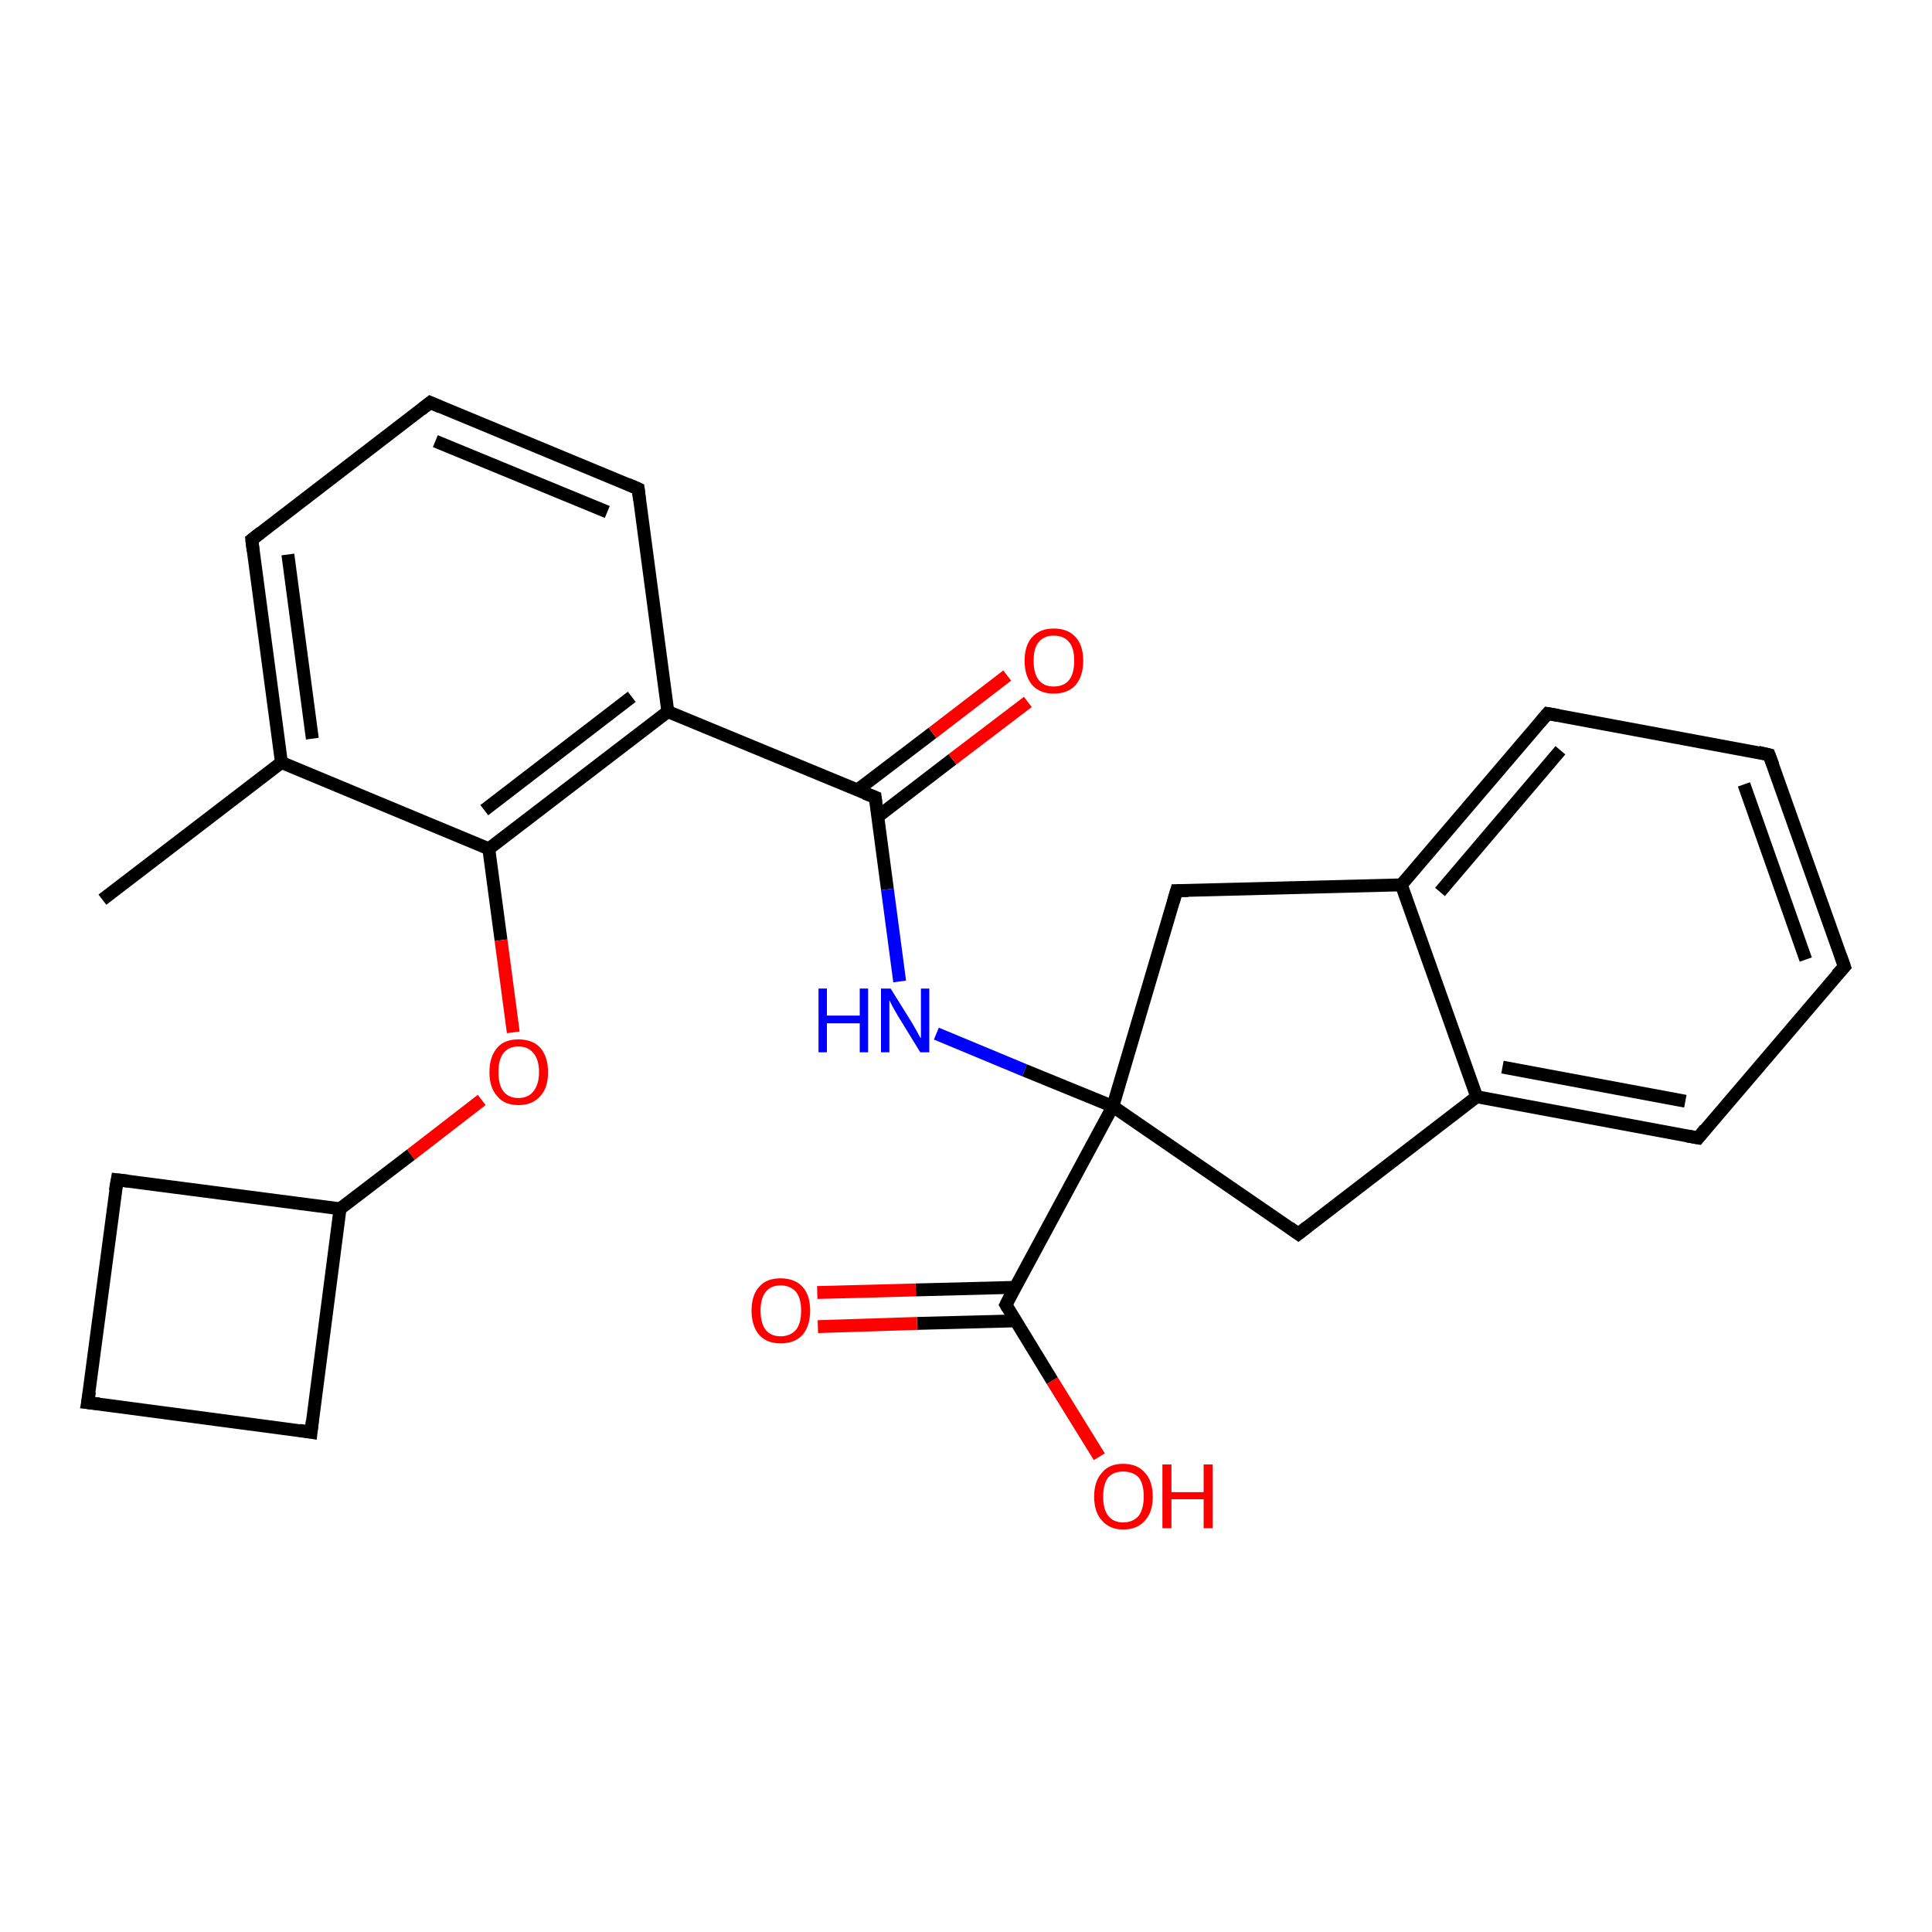 <?xml version='1.0' encoding='iso-8859-1'?>
<svg version='1.1' baseProfile='full'
              xmlns='http://www.w3.org/2000/svg'
                      xmlns:rdkit='http://www.rdkit.org/xml'
                      xmlns:xlink='http://www.w3.org/1999/xlink'
                  xml:space='preserve'
width='300px' height='300px' viewBox='0 0 300 300'>
<!-- END OF HEADER -->
<rect style='opacity:1.0;fill:#FFFFFF;stroke:none' width='300.0' height='300.0' x='0.0' y='0.0'> </rect>
<path class='bond-0 atom-0 atom-1' d='M 15.9,139.7 L 43.7,118.4' style='fill:none;fill-rule:evenodd;stroke:#000000;stroke-width:2.0px;stroke-linecap:butt;stroke-linejoin:miter;stroke-opacity:1' />
<path class='bond-1 atom-1 atom-2' d='M 43.7,118.4 L 39.1,83.8' style='fill:none;fill-rule:evenodd;stroke:#000000;stroke-width:2.0px;stroke-linecap:butt;stroke-linejoin:miter;stroke-opacity:1' />
<path class='bond-1 atom-1 atom-2' d='M 48.5,114.7 L 44.7,86.1' style='fill:none;fill-rule:evenodd;stroke:#000000;stroke-width:2.0px;stroke-linecap:butt;stroke-linejoin:miter;stroke-opacity:1' />
<path class='bond-2 atom-2 atom-3' d='M 39.1,83.8 L 66.8,62.5' style='fill:none;fill-rule:evenodd;stroke:#000000;stroke-width:2.0px;stroke-linecap:butt;stroke-linejoin:miter;stroke-opacity:1' />
<path class='bond-3 atom-3 atom-4' d='M 66.8,62.5 L 99.1,75.9' style='fill:none;fill-rule:evenodd;stroke:#000000;stroke-width:2.0px;stroke-linecap:butt;stroke-linejoin:miter;stroke-opacity:1' />
<path class='bond-3 atom-3 atom-4' d='M 67.6,68.5 L 94.3,79.5' style='fill:none;fill-rule:evenodd;stroke:#000000;stroke-width:2.0px;stroke-linecap:butt;stroke-linejoin:miter;stroke-opacity:1' />
<path class='bond-4 atom-4 atom-5' d='M 99.1,75.9 L 103.7,110.5' style='fill:none;fill-rule:evenodd;stroke:#000000;stroke-width:2.0px;stroke-linecap:butt;stroke-linejoin:miter;stroke-opacity:1' />
<path class='bond-5 atom-5 atom-6' d='M 103.7,110.5 L 135.9,123.8' style='fill:none;fill-rule:evenodd;stroke:#000000;stroke-width:2.0px;stroke-linecap:butt;stroke-linejoin:miter;stroke-opacity:1' />
<path class='bond-6 atom-6 atom-7' d='M 136.3,126.8 L 147.9,117.9' style='fill:none;fill-rule:evenodd;stroke:#000000;stroke-width:2.0px;stroke-linecap:butt;stroke-linejoin:miter;stroke-opacity:1' />
<path class='bond-6 atom-6 atom-7' d='M 147.9,117.9 L 159.6,109.0' style='fill:none;fill-rule:evenodd;stroke:#FF0000;stroke-width:2.0px;stroke-linecap:butt;stroke-linejoin:miter;stroke-opacity:1' />
<path class='bond-6 atom-6 atom-7' d='M 133.1,122.7 L 144.8,113.8' style='fill:none;fill-rule:evenodd;stroke:#000000;stroke-width:2.0px;stroke-linecap:butt;stroke-linejoin:miter;stroke-opacity:1' />
<path class='bond-6 atom-6 atom-7' d='M 144.8,113.8 L 156.4,104.9' style='fill:none;fill-rule:evenodd;stroke:#FF0000;stroke-width:2.0px;stroke-linecap:butt;stroke-linejoin:miter;stroke-opacity:1' />
<path class='bond-7 atom-6 atom-8' d='M 135.9,123.8 L 137.8,138.1' style='fill:none;fill-rule:evenodd;stroke:#000000;stroke-width:2.0px;stroke-linecap:butt;stroke-linejoin:miter;stroke-opacity:1' />
<path class='bond-7 atom-6 atom-8' d='M 137.8,138.1 L 139.7,152.4' style='fill:none;fill-rule:evenodd;stroke:#0000FF;stroke-width:2.0px;stroke-linecap:butt;stroke-linejoin:miter;stroke-opacity:1' />
<path class='bond-8 atom-8 atom-9' d='M 145.4,160.5 L 159.1,166.2' style='fill:none;fill-rule:evenodd;stroke:#0000FF;stroke-width:2.0px;stroke-linecap:butt;stroke-linejoin:miter;stroke-opacity:1' />
<path class='bond-8 atom-8 atom-9' d='M 159.1,166.2 L 172.8,171.8' style='fill:none;fill-rule:evenodd;stroke:#000000;stroke-width:2.0px;stroke-linecap:butt;stroke-linejoin:miter;stroke-opacity:1' />
<path class='bond-9 atom-9 atom-10' d='M 172.8,171.8 L 156.2,202.6' style='fill:none;fill-rule:evenodd;stroke:#000000;stroke-width:2.0px;stroke-linecap:butt;stroke-linejoin:miter;stroke-opacity:1' />
<path class='bond-10 atom-10 atom-11' d='M 157.6,199.9 L 142.2,200.3' style='fill:none;fill-rule:evenodd;stroke:#000000;stroke-width:2.0px;stroke-linecap:butt;stroke-linejoin:miter;stroke-opacity:1' />
<path class='bond-10 atom-10 atom-11' d='M 142.2,200.3 L 126.9,200.7' style='fill:none;fill-rule:evenodd;stroke:#FF0000;stroke-width:2.0px;stroke-linecap:butt;stroke-linejoin:miter;stroke-opacity:1' />
<path class='bond-10 atom-10 atom-11' d='M 157.7,205.1 L 142.4,205.5' style='fill:none;fill-rule:evenodd;stroke:#000000;stroke-width:2.0px;stroke-linecap:butt;stroke-linejoin:miter;stroke-opacity:1' />
<path class='bond-10 atom-10 atom-11' d='M 142.4,205.5 L 127.0,206.0' style='fill:none;fill-rule:evenodd;stroke:#FF0000;stroke-width:2.0px;stroke-linecap:butt;stroke-linejoin:miter;stroke-opacity:1' />
<path class='bond-11 atom-10 atom-12' d='M 156.2,202.6 L 163.4,214.4' style='fill:none;fill-rule:evenodd;stroke:#000000;stroke-width:2.0px;stroke-linecap:butt;stroke-linejoin:miter;stroke-opacity:1' />
<path class='bond-11 atom-10 atom-12' d='M 163.4,214.4 L 170.7,226.2' style='fill:none;fill-rule:evenodd;stroke:#FF0000;stroke-width:2.0px;stroke-linecap:butt;stroke-linejoin:miter;stroke-opacity:1' />
<path class='bond-12 atom-9 atom-13' d='M 172.8,171.8 L 182.7,138.3' style='fill:none;fill-rule:evenodd;stroke:#000000;stroke-width:2.0px;stroke-linecap:butt;stroke-linejoin:miter;stroke-opacity:1' />
<path class='bond-13 atom-13 atom-14' d='M 182.7,138.3 L 217.6,137.4' style='fill:none;fill-rule:evenodd;stroke:#000000;stroke-width:2.0px;stroke-linecap:butt;stroke-linejoin:miter;stroke-opacity:1' />
<path class='bond-14 atom-14 atom-15' d='M 217.6,137.4 L 240.3,110.8' style='fill:none;fill-rule:evenodd;stroke:#000000;stroke-width:2.0px;stroke-linecap:butt;stroke-linejoin:miter;stroke-opacity:1' />
<path class='bond-14 atom-14 atom-15' d='M 223.6,138.5 L 242.3,116.5' style='fill:none;fill-rule:evenodd;stroke:#000000;stroke-width:2.0px;stroke-linecap:butt;stroke-linejoin:miter;stroke-opacity:1' />
<path class='bond-15 atom-15 atom-16' d='M 240.3,110.8 L 274.7,117.2' style='fill:none;fill-rule:evenodd;stroke:#000000;stroke-width:2.0px;stroke-linecap:butt;stroke-linejoin:miter;stroke-opacity:1' />
<path class='bond-16 atom-16 atom-17' d='M 274.7,117.2 L 286.4,150.1' style='fill:none;fill-rule:evenodd;stroke:#000000;stroke-width:2.0px;stroke-linecap:butt;stroke-linejoin:miter;stroke-opacity:1' />
<path class='bond-16 atom-16 atom-17' d='M 270.8,121.8 L 280.4,149.0' style='fill:none;fill-rule:evenodd;stroke:#000000;stroke-width:2.0px;stroke-linecap:butt;stroke-linejoin:miter;stroke-opacity:1' />
<path class='bond-17 atom-17 atom-18' d='M 286.4,150.1 L 263.7,176.7' style='fill:none;fill-rule:evenodd;stroke:#000000;stroke-width:2.0px;stroke-linecap:butt;stroke-linejoin:miter;stroke-opacity:1' />
<path class='bond-18 atom-18 atom-19' d='M 263.7,176.7 L 229.3,170.3' style='fill:none;fill-rule:evenodd;stroke:#000000;stroke-width:2.0px;stroke-linecap:butt;stroke-linejoin:miter;stroke-opacity:1' />
<path class='bond-18 atom-18 atom-19' d='M 261.7,171.0 L 233.3,165.7' style='fill:none;fill-rule:evenodd;stroke:#000000;stroke-width:2.0px;stroke-linecap:butt;stroke-linejoin:miter;stroke-opacity:1' />
<path class='bond-19 atom-19 atom-20' d='M 229.3,170.3 L 201.6,191.6' style='fill:none;fill-rule:evenodd;stroke:#000000;stroke-width:2.0px;stroke-linecap:butt;stroke-linejoin:miter;stroke-opacity:1' />
<path class='bond-20 atom-5 atom-21' d='M 103.7,110.5 L 75.9,131.8' style='fill:none;fill-rule:evenodd;stroke:#000000;stroke-width:2.0px;stroke-linecap:butt;stroke-linejoin:miter;stroke-opacity:1' />
<path class='bond-20 atom-5 atom-21' d='M 98.1,108.2 L 75.2,125.8' style='fill:none;fill-rule:evenodd;stroke:#000000;stroke-width:2.0px;stroke-linecap:butt;stroke-linejoin:miter;stroke-opacity:1' />
<path class='bond-21 atom-21 atom-22' d='M 75.9,131.8 L 77.8,146.0' style='fill:none;fill-rule:evenodd;stroke:#000000;stroke-width:2.0px;stroke-linecap:butt;stroke-linejoin:miter;stroke-opacity:1' />
<path class='bond-21 atom-21 atom-22' d='M 77.8,146.0 L 79.7,160.3' style='fill:none;fill-rule:evenodd;stroke:#FF0000;stroke-width:2.0px;stroke-linecap:butt;stroke-linejoin:miter;stroke-opacity:1' />
<path class='bond-22 atom-22 atom-23' d='M 74.8,170.8 L 63.8,179.3' style='fill:none;fill-rule:evenodd;stroke:#FF0000;stroke-width:2.0px;stroke-linecap:butt;stroke-linejoin:miter;stroke-opacity:1' />
<path class='bond-22 atom-22 atom-23' d='M 63.8,179.3 L 52.8,187.7' style='fill:none;fill-rule:evenodd;stroke:#000000;stroke-width:2.0px;stroke-linecap:butt;stroke-linejoin:miter;stroke-opacity:1' />
<path class='bond-23 atom-23 atom-24' d='M 52.8,187.7 L 18.2,183.2' style='fill:none;fill-rule:evenodd;stroke:#000000;stroke-width:2.0px;stroke-linecap:butt;stroke-linejoin:miter;stroke-opacity:1' />
<path class='bond-24 atom-24 atom-25' d='M 18.2,183.2 L 13.6,217.8' style='fill:none;fill-rule:evenodd;stroke:#000000;stroke-width:2.0px;stroke-linecap:butt;stroke-linejoin:miter;stroke-opacity:1' />
<path class='bond-25 atom-25 atom-26' d='M 13.6,217.8 L 48.3,222.4' style='fill:none;fill-rule:evenodd;stroke:#000000;stroke-width:2.0px;stroke-linecap:butt;stroke-linejoin:miter;stroke-opacity:1' />
<path class='bond-26 atom-21 atom-1' d='M 75.9,131.8 L 43.7,118.4' style='fill:none;fill-rule:evenodd;stroke:#000000;stroke-width:2.0px;stroke-linecap:butt;stroke-linejoin:miter;stroke-opacity:1' />
<path class='bond-27 atom-26 atom-23' d='M 48.3,222.4 L 52.8,187.7' style='fill:none;fill-rule:evenodd;stroke:#000000;stroke-width:2.0px;stroke-linecap:butt;stroke-linejoin:miter;stroke-opacity:1' />
<path class='bond-28 atom-20 atom-9' d='M 201.6,191.6 L 172.8,171.8' style='fill:none;fill-rule:evenodd;stroke:#000000;stroke-width:2.0px;stroke-linecap:butt;stroke-linejoin:miter;stroke-opacity:1' />
<path class='bond-29 atom-19 atom-14' d='M 229.3,170.3 L 217.6,137.4' style='fill:none;fill-rule:evenodd;stroke:#000000;stroke-width:2.0px;stroke-linecap:butt;stroke-linejoin:miter;stroke-opacity:1' />
<path d='M 39.3,85.5 L 39.1,83.8 L 40.5,82.7' style='fill:none;stroke:#000000;stroke-width:2.0px;stroke-linecap:butt;stroke-linejoin:miter;stroke-opacity:1;' />
<path d='M 65.4,63.6 L 66.8,62.5 L 68.4,63.2' style='fill:none;stroke:#000000;stroke-width:2.0px;stroke-linecap:butt;stroke-linejoin:miter;stroke-opacity:1;' />
<path d='M 97.5,75.2 L 99.1,75.9 L 99.3,77.6' style='fill:none;stroke:#000000;stroke-width:2.0px;stroke-linecap:butt;stroke-linejoin:miter;stroke-opacity:1;' />
<path d='M 134.3,123.2 L 135.9,123.8 L 136.0,124.6' style='fill:none;stroke:#000000;stroke-width:2.0px;stroke-linecap:butt;stroke-linejoin:miter;stroke-opacity:1;' />
<path d='M 157.0,201.0 L 156.2,202.6 L 156.5,203.1' style='fill:none;stroke:#000000;stroke-width:2.0px;stroke-linecap:butt;stroke-linejoin:miter;stroke-opacity:1;' />
<path d='M 182.2,140.0 L 182.7,138.3 L 184.5,138.3' style='fill:none;stroke:#000000;stroke-width:2.0px;stroke-linecap:butt;stroke-linejoin:miter;stroke-opacity:1;' />
<path d='M 239.2,112.1 L 240.3,110.8 L 242.0,111.1' style='fill:none;stroke:#000000;stroke-width:2.0px;stroke-linecap:butt;stroke-linejoin:miter;stroke-opacity:1;' />
<path d='M 273.0,116.8 L 274.7,117.2 L 275.3,118.8' style='fill:none;stroke:#000000;stroke-width:2.0px;stroke-linecap:butt;stroke-linejoin:miter;stroke-opacity:1;' />
<path d='M 285.8,148.4 L 286.4,150.1 L 285.2,151.4' style='fill:none;stroke:#000000;stroke-width:2.0px;stroke-linecap:butt;stroke-linejoin:miter;stroke-opacity:1;' />
<path d='M 264.8,175.3 L 263.7,176.7 L 262.0,176.4' style='fill:none;stroke:#000000;stroke-width:2.0px;stroke-linecap:butt;stroke-linejoin:miter;stroke-opacity:1;' />
<path d='M 203.0,190.5 L 201.6,191.6 L 200.2,190.6' style='fill:none;stroke:#000000;stroke-width:2.0px;stroke-linecap:butt;stroke-linejoin:miter;stroke-opacity:1;' />
<path d='M 19.9,183.4 L 18.2,183.2 L 17.9,184.9' style='fill:none;stroke:#000000;stroke-width:2.0px;stroke-linecap:butt;stroke-linejoin:miter;stroke-opacity:1;' />
<path d='M 13.9,216.1 L 13.6,217.8 L 15.4,218.0' style='fill:none;stroke:#000000;stroke-width:2.0px;stroke-linecap:butt;stroke-linejoin:miter;stroke-opacity:1;' />
<path d='M 46.5,222.1 L 48.3,222.4 L 48.5,220.6' style='fill:none;stroke:#000000;stroke-width:2.0px;stroke-linecap:butt;stroke-linejoin:miter;stroke-opacity:1;' />
<path class='atom-7' d='M 159.1 102.6
Q 159.1 100.2, 160.3 98.9
Q 161.5 97.6, 163.6 97.6
Q 165.8 97.6, 167.0 98.9
Q 168.2 100.2, 168.2 102.6
Q 168.2 105.0, 167.0 106.4
Q 165.8 107.7, 163.6 107.7
Q 161.5 107.7, 160.3 106.4
Q 159.1 105.0, 159.1 102.6
M 163.6 106.6
Q 165.2 106.6, 166.0 105.6
Q 166.8 104.6, 166.8 102.6
Q 166.8 100.6, 166.0 99.7
Q 165.2 98.7, 163.6 98.7
Q 162.1 98.7, 161.3 99.7
Q 160.5 100.6, 160.5 102.6
Q 160.5 104.6, 161.3 105.6
Q 162.1 106.6, 163.6 106.6
' fill='#FF0000'/>
<path class='atom-8' d='M 127.1 153.5
L 128.4 153.5
L 128.4 157.7
L 133.5 157.7
L 133.5 153.5
L 134.8 153.5
L 134.8 163.4
L 133.5 163.4
L 133.5 158.9
L 128.4 158.9
L 128.4 163.4
L 127.1 163.4
L 127.1 153.5
' fill='#0000FF'/>
<path class='atom-8' d='M 138.3 153.5
L 141.6 158.8
Q 141.9 159.3, 142.4 160.2
Q 142.9 161.2, 143.0 161.2
L 143.0 153.5
L 144.3 153.5
L 144.3 163.4
L 142.9 163.4
L 139.4 157.7
Q 139.0 157.0, 138.6 156.3
Q 138.2 155.5, 138.1 155.3
L 138.1 163.4
L 136.8 163.4
L 136.8 153.5
L 138.3 153.5
' fill='#0000FF'/>
<path class='atom-11' d='M 116.7 203.5
Q 116.7 201.1, 117.9 199.8
Q 119.0 198.5, 121.2 198.5
Q 123.4 198.5, 124.6 199.8
Q 125.8 201.1, 125.8 203.5
Q 125.8 205.9, 124.6 207.3
Q 123.4 208.6, 121.2 208.6
Q 119.1 208.6, 117.9 207.3
Q 116.7 205.9, 116.7 203.5
M 121.2 207.5
Q 122.7 207.5, 123.6 206.5
Q 124.4 205.5, 124.4 203.5
Q 124.4 201.6, 123.6 200.6
Q 122.7 199.6, 121.2 199.6
Q 119.7 199.6, 118.9 200.6
Q 118.1 201.6, 118.1 203.5
Q 118.1 205.5, 118.9 206.5
Q 119.7 207.5, 121.2 207.5
' fill='#FF0000'/>
<path class='atom-12' d='M 169.9 232.4
Q 169.9 230.0, 171.1 228.7
Q 172.2 227.3, 174.4 227.3
Q 176.6 227.3, 177.8 228.7
Q 179.0 230.0, 179.0 232.4
Q 179.0 234.8, 177.8 236.1
Q 176.6 237.5, 174.4 237.5
Q 172.3 237.5, 171.1 236.1
Q 169.9 234.8, 169.9 232.4
M 174.4 236.4
Q 175.9 236.4, 176.8 235.4
Q 177.6 234.3, 177.6 232.4
Q 177.6 230.4, 176.8 229.4
Q 175.9 228.5, 174.4 228.5
Q 172.9 228.5, 172.1 229.4
Q 171.3 230.4, 171.3 232.4
Q 171.3 234.4, 172.1 235.4
Q 172.9 236.4, 174.4 236.4
' fill='#FF0000'/>
<path class='atom-12' d='M 180.5 227.4
L 181.9 227.4
L 181.9 231.7
L 186.9 231.7
L 186.9 227.4
L 188.3 227.4
L 188.3 237.3
L 186.9 237.3
L 186.9 232.8
L 181.9 232.8
L 181.9 237.3
L 180.5 237.3
L 180.5 227.4
' fill='#FF0000'/>
<path class='atom-22' d='M 76.0 166.5
Q 76.0 164.1, 77.2 162.7
Q 78.3 161.4, 80.5 161.4
Q 82.7 161.4, 83.9 162.7
Q 85.1 164.1, 85.1 166.5
Q 85.1 168.9, 83.9 170.2
Q 82.7 171.6, 80.5 171.6
Q 78.3 171.6, 77.2 170.2
Q 76.0 168.9, 76.0 166.5
M 80.5 170.5
Q 82.0 170.5, 82.8 169.5
Q 83.7 168.4, 83.7 166.5
Q 83.7 164.5, 82.8 163.5
Q 82.0 162.5, 80.5 162.5
Q 79.0 162.5, 78.2 163.5
Q 77.4 164.5, 77.4 166.5
Q 77.4 168.5, 78.2 169.5
Q 79.0 170.5, 80.5 170.5
' fill='#FF0000'/>
</svg>
